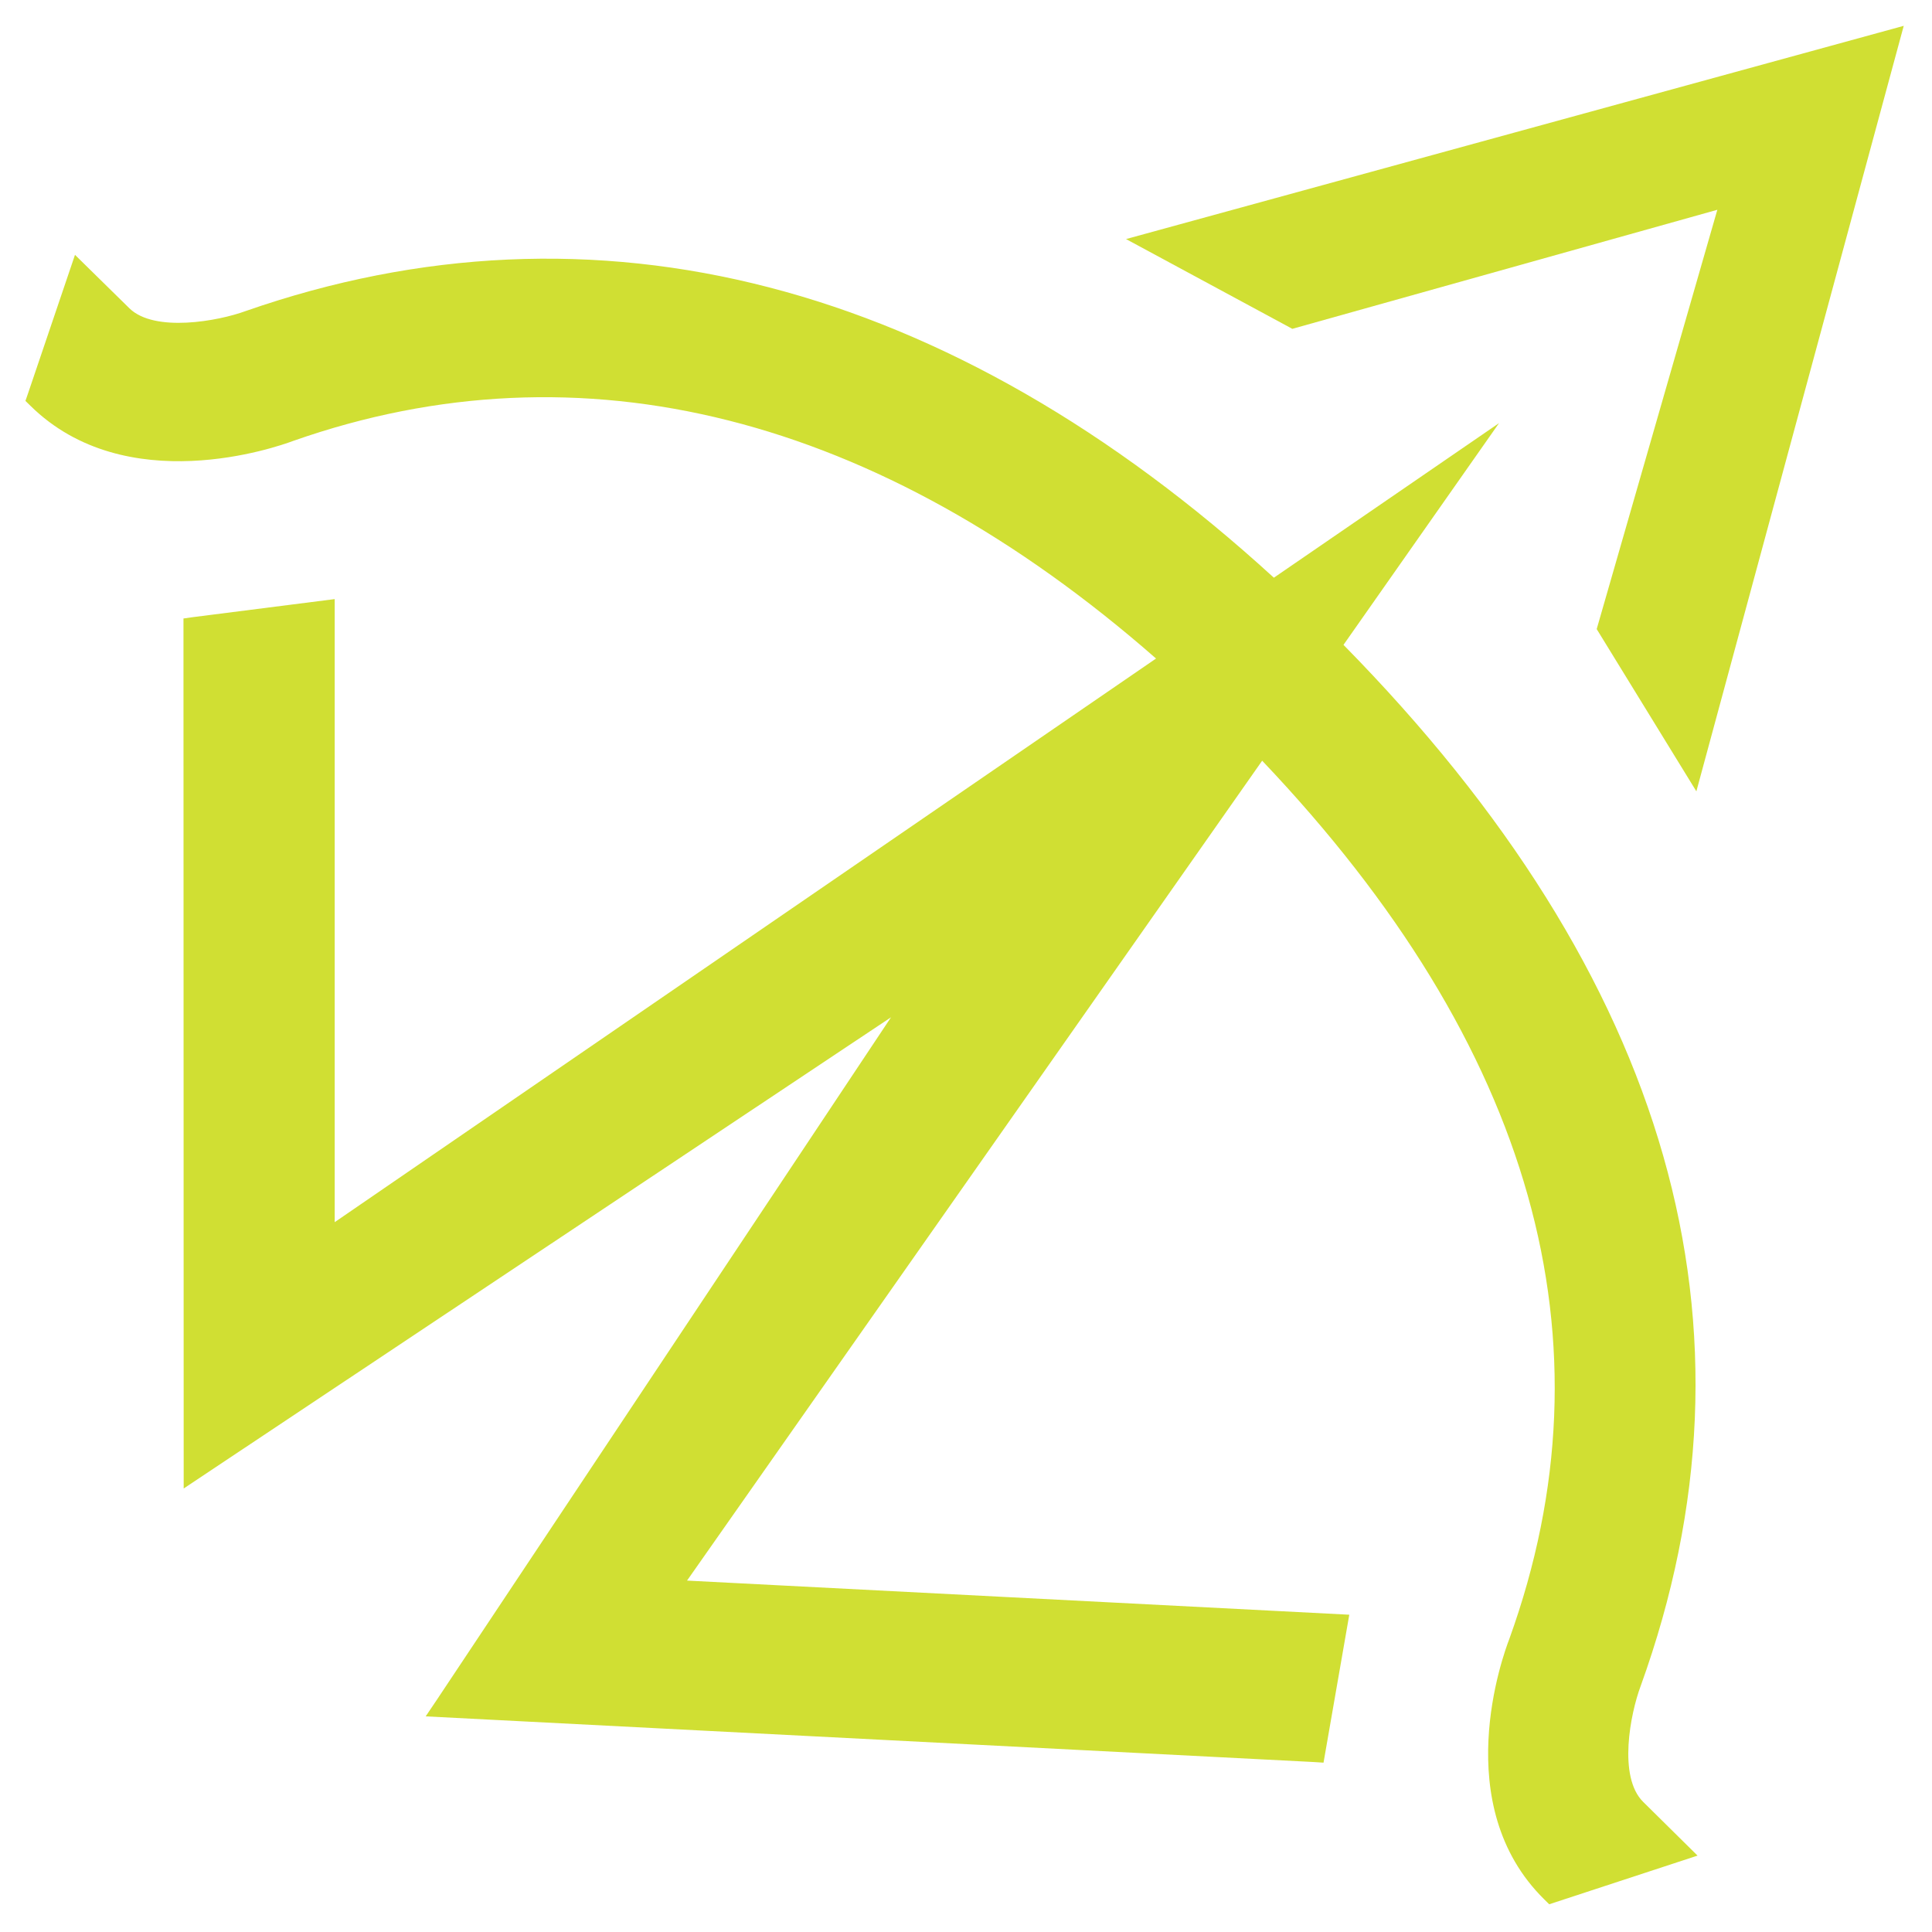 <svg xmlns="http://www.w3.org/2000/svg" viewBox="0 0 54 54"><path fill="#D0DF33" d="M45.855 47.131c3.624-10.03.826-19.82-8.304-29.107l4.347-6.197-6.293 4.32C26.523 7.848 16.63 5.286 6.86 8.696c-.756.278-2.54.606-3.242-.078L2.096 7.123.774 11.024l-.063.181.139.136c2.669 2.63 6.887 1.156 7.352.98 8.053-2.825 16.343-.719 24.11 6.085L9.355 34.16V16.745l-3.95.503-.277.039.006 24.317 19.77-13.17-12.7 19.085-.306.454 24.815 1.276.28.018.72-4.135-18.51-.954 16.075-22.916c7.581 7.98 9.908 16.233 6.909 24.545-.18.465-1.703 4.645.975 7.281l.139.137 4.146-1.36-1.52-1.502c-.711-.702-.354-2.476-.072-3.232Z"/><path fill="#D0DF33" d="m48 5.864-3.372 11.719 2.786 4.535L53.21.722l-21.737 5.96 4.648 2.509 11.877-3.327Z"/></svg>